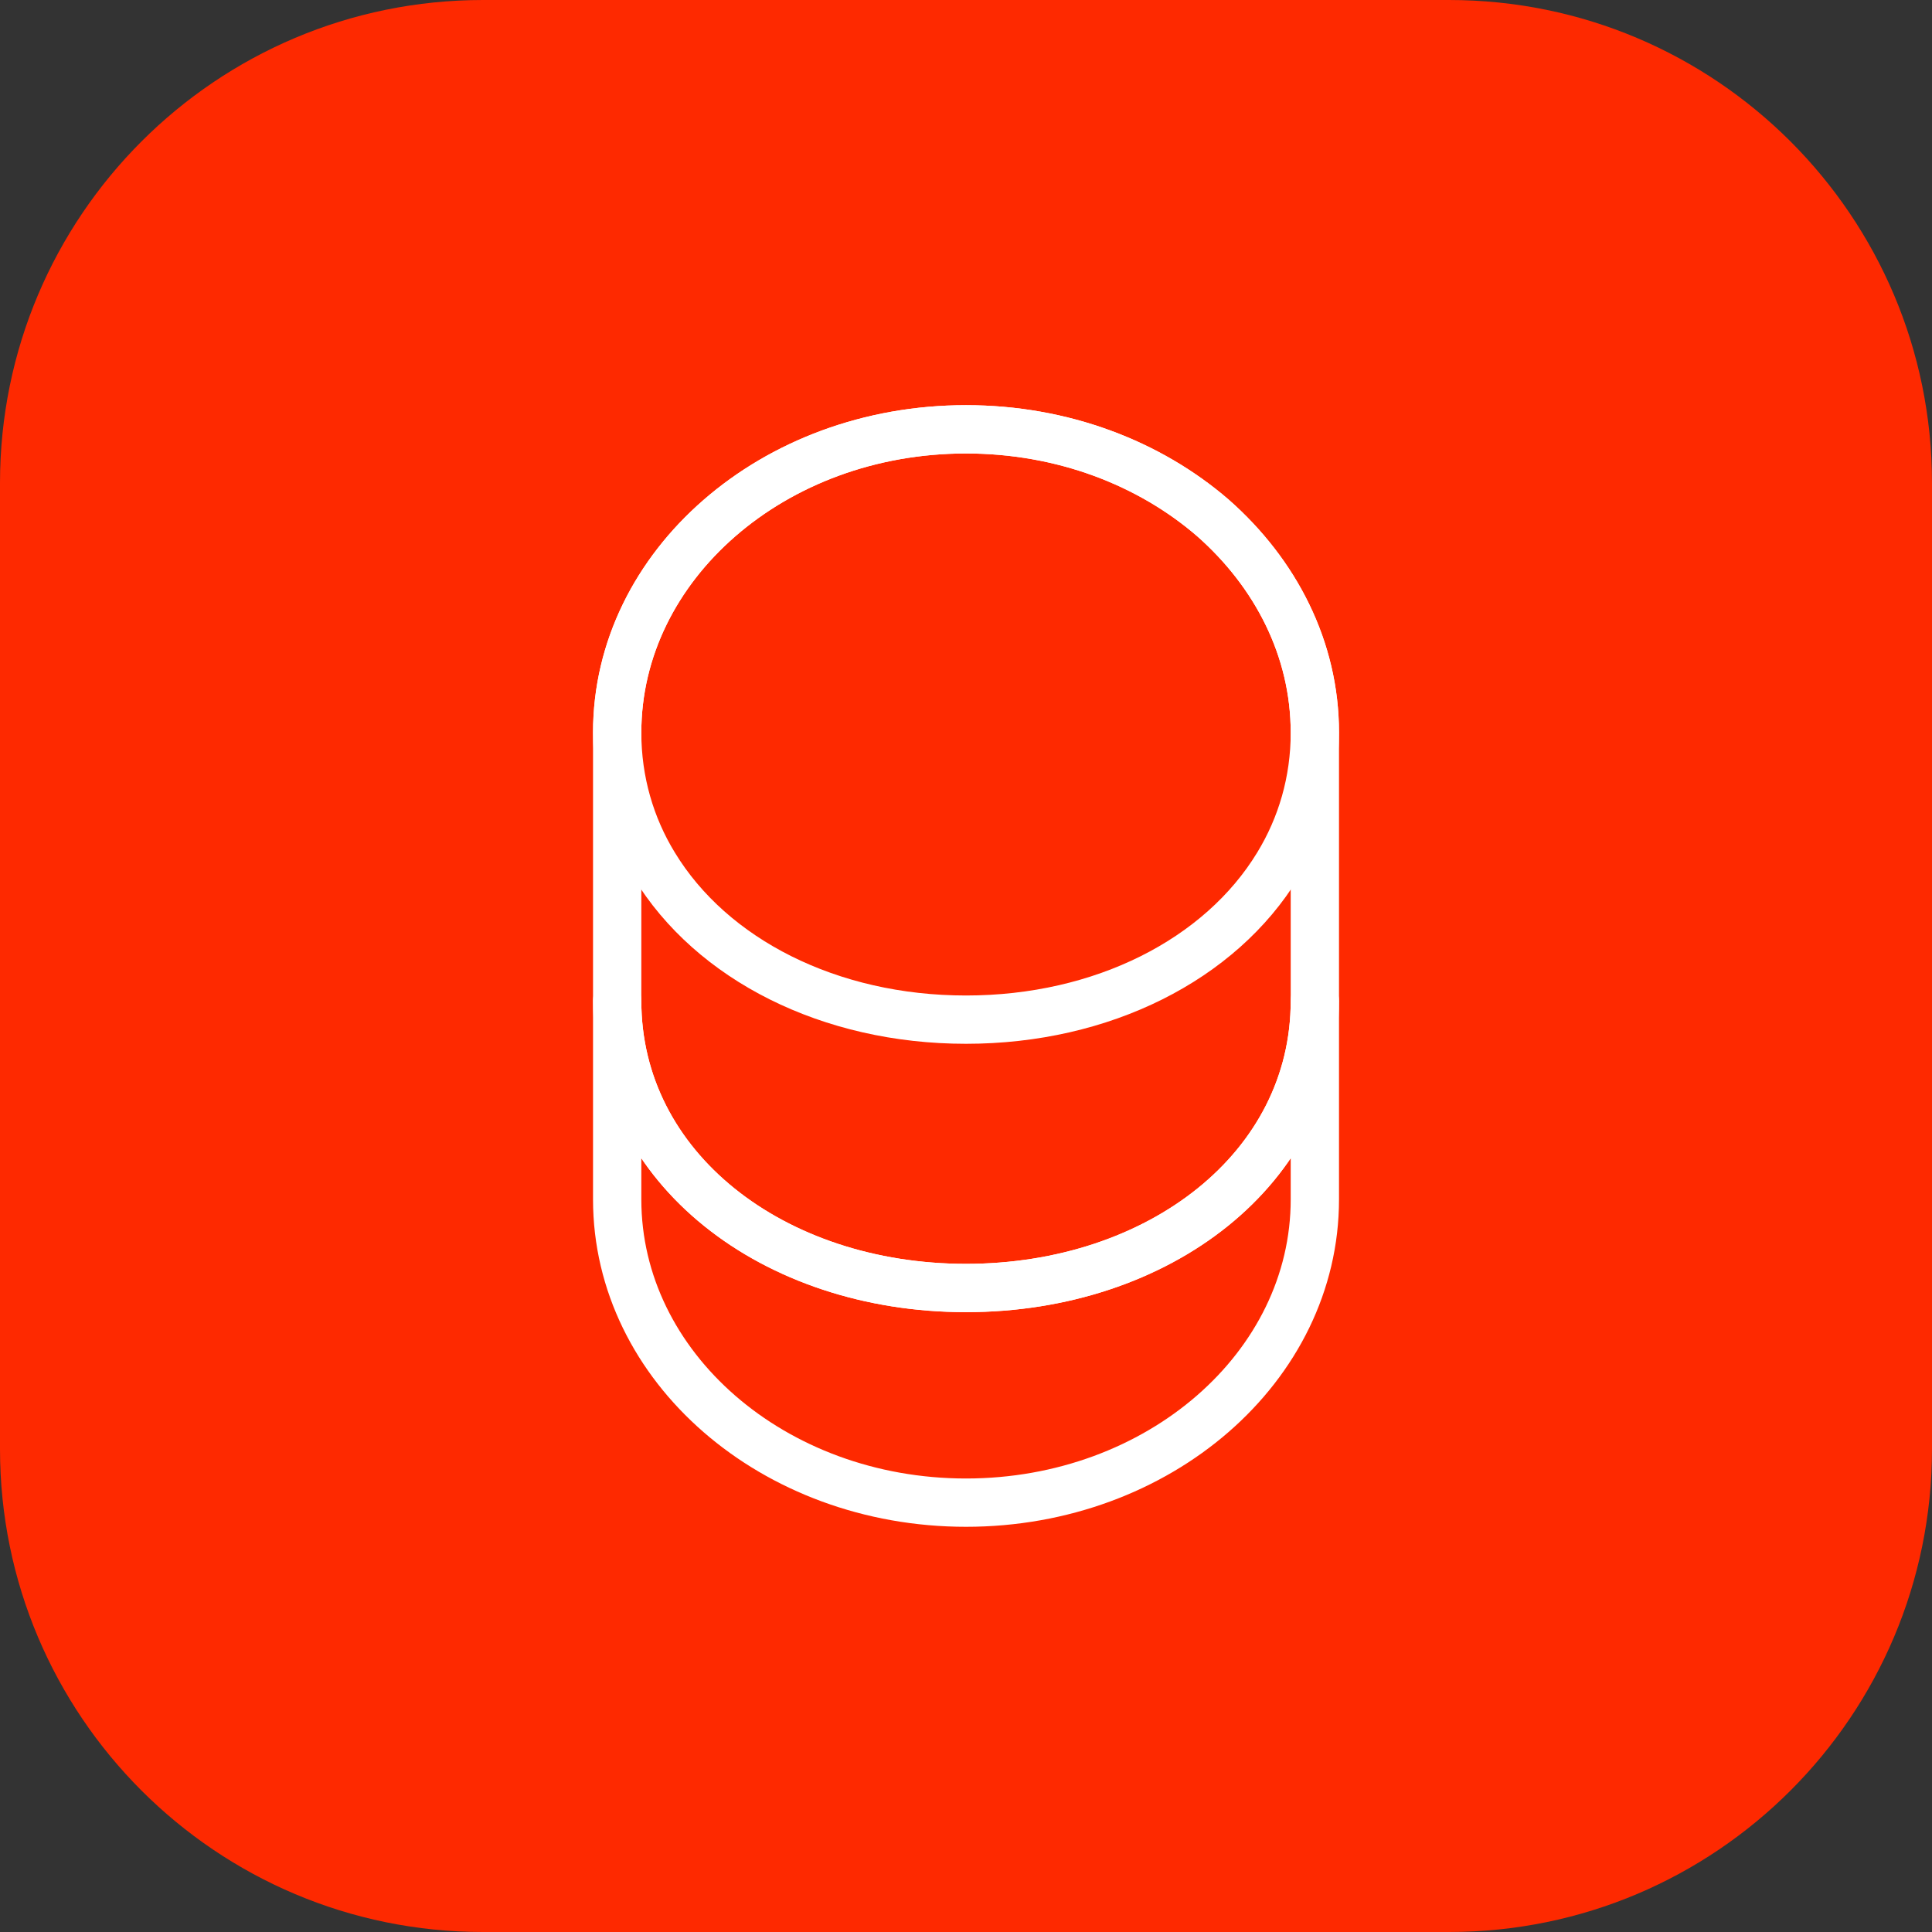 <svg xmlns="http://www.w3.org/2000/svg" width="60" height="60" viewBox="0 0 60 60" fill="none"><rect x="0" y="0" width="60" height="60" fill="#333333" stroke="none"/><path d="M0 15C0 6.716 6.716 0 15 0H45C53.284 0 60 6.716 60 15V45C60 53.284 53.284 60 45 60H15C6.716 60 0 53.284 0 45V15Z" fill="#FE2900"></path><path d="M40.834 31.083V37.25C40.834 42.45 35.984 46.666 30 46.666C24.017 46.666 19.167 42.45 19.167 37.25V31.083C19.167 36.283 24.017 40 30 40C35.984 40 40.834 36.283 40.834 31.083Z" stroke="white" stroke-width="1.5" stroke-linecap="round" stroke-linejoin="round"></path><path d="M40.834 22.75C40.834 24.266 40.417 25.666 39.684 26.866C37.9 29.8 34.234 31.666 30 31.666C25.767 31.666 22.1 29.8 20.317 26.866C19.584 25.666 19.167 24.266 19.167 22.75C19.167 20.15 20.384 17.8 22.334 16.1C24.3 14.383 27 13.333 30 13.333C33 13.333 35.7 14.383 37.667 16.083C39.617 17.8 40.834 20.15 40.834 22.75Z" stroke="white" stroke-width="1.5" stroke-linecap="round" stroke-linejoin="round"></path><path d="M40.834 22.75V31.083C40.834 36.283 35.984 40 30 40C24.017 40 19.167 36.283 19.167 31.083V22.75C19.167 17.55 24.017 13.333 30 13.333C33 13.333 35.7 14.383 37.667 16.083C39.617 17.8 40.834 20.15 40.834 22.75Z" stroke="white" stroke-width="1.5" stroke-linecap="round" stroke-linejoin="round"></path></svg>